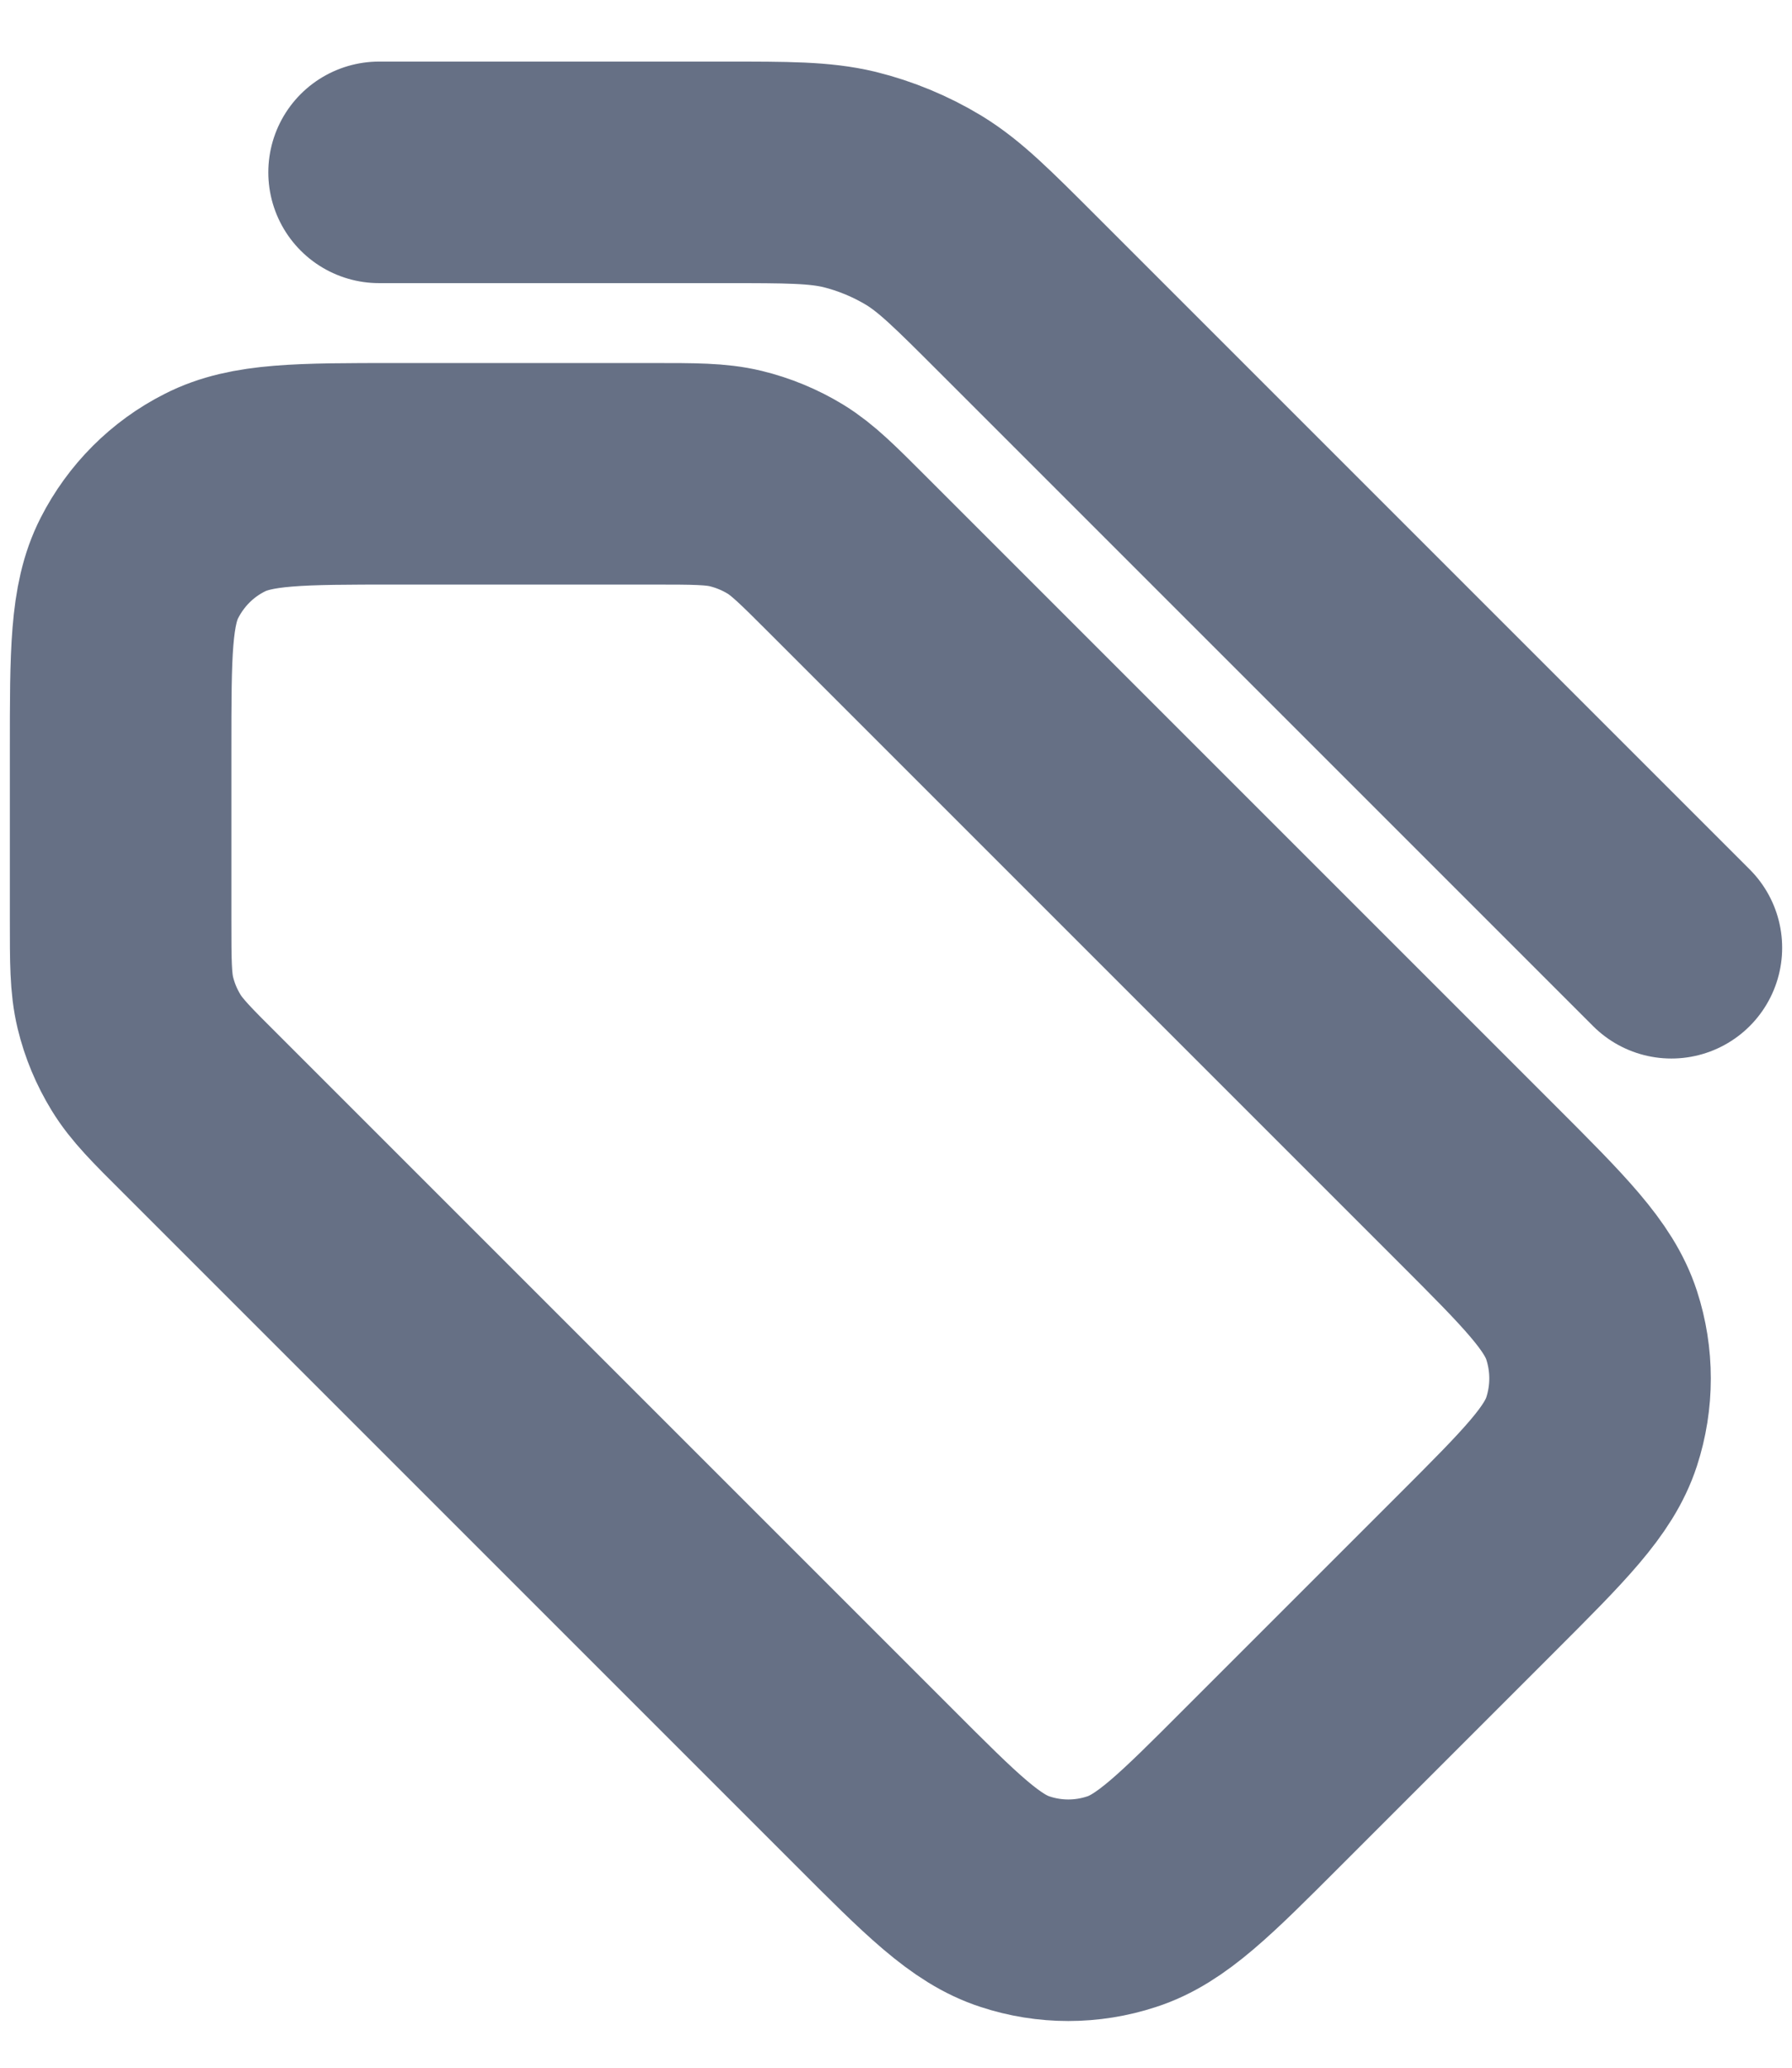 <svg width="13" height="15" viewBox="0 0 12 14" fill="none" xmlns="http://www.w3.org/2000/svg">
<path d="M11.25 6.417L6.82 1.987C6.517 1.684 6.366 1.533 6.19 1.425C6.033 1.33 5.862 1.259 5.684 1.215C5.482 1.167 5.268 1.167 4.84 1.167H2.5M0.75 5.075V6.227C0.75 6.512 0.75 6.655 0.782 6.789C0.811 6.909 0.858 7.021 0.922 7.126C0.994 7.244 1.095 7.345 1.297 7.546L5.847 12.096C6.309 12.559 6.54 12.79 6.807 12.876C7.04 12.953 7.293 12.953 7.527 12.876C7.794 12.79 8.025 12.559 8.487 12.096L9.93 10.653C10.392 10.191 10.623 9.96 10.71 9.693C10.786 9.459 10.786 9.207 10.71 8.973C10.623 8.706 10.392 8.475 9.93 8.013L5.672 3.755C5.47 3.553 5.369 3.452 5.252 3.38C5.147 3.316 5.033 3.269 4.914 3.24C4.78 3.208 4.637 3.208 4.352 3.208H2.617C1.963 3.208 1.637 3.208 1.387 3.336C1.167 3.447 0.989 3.626 0.877 3.846C0.75 4.095 0.75 4.422 0.75 5.075Z" stroke="#667085" stroke-width="1.5" stroke-linecap="round" stroke-linejoin="round"/>
</svg>

